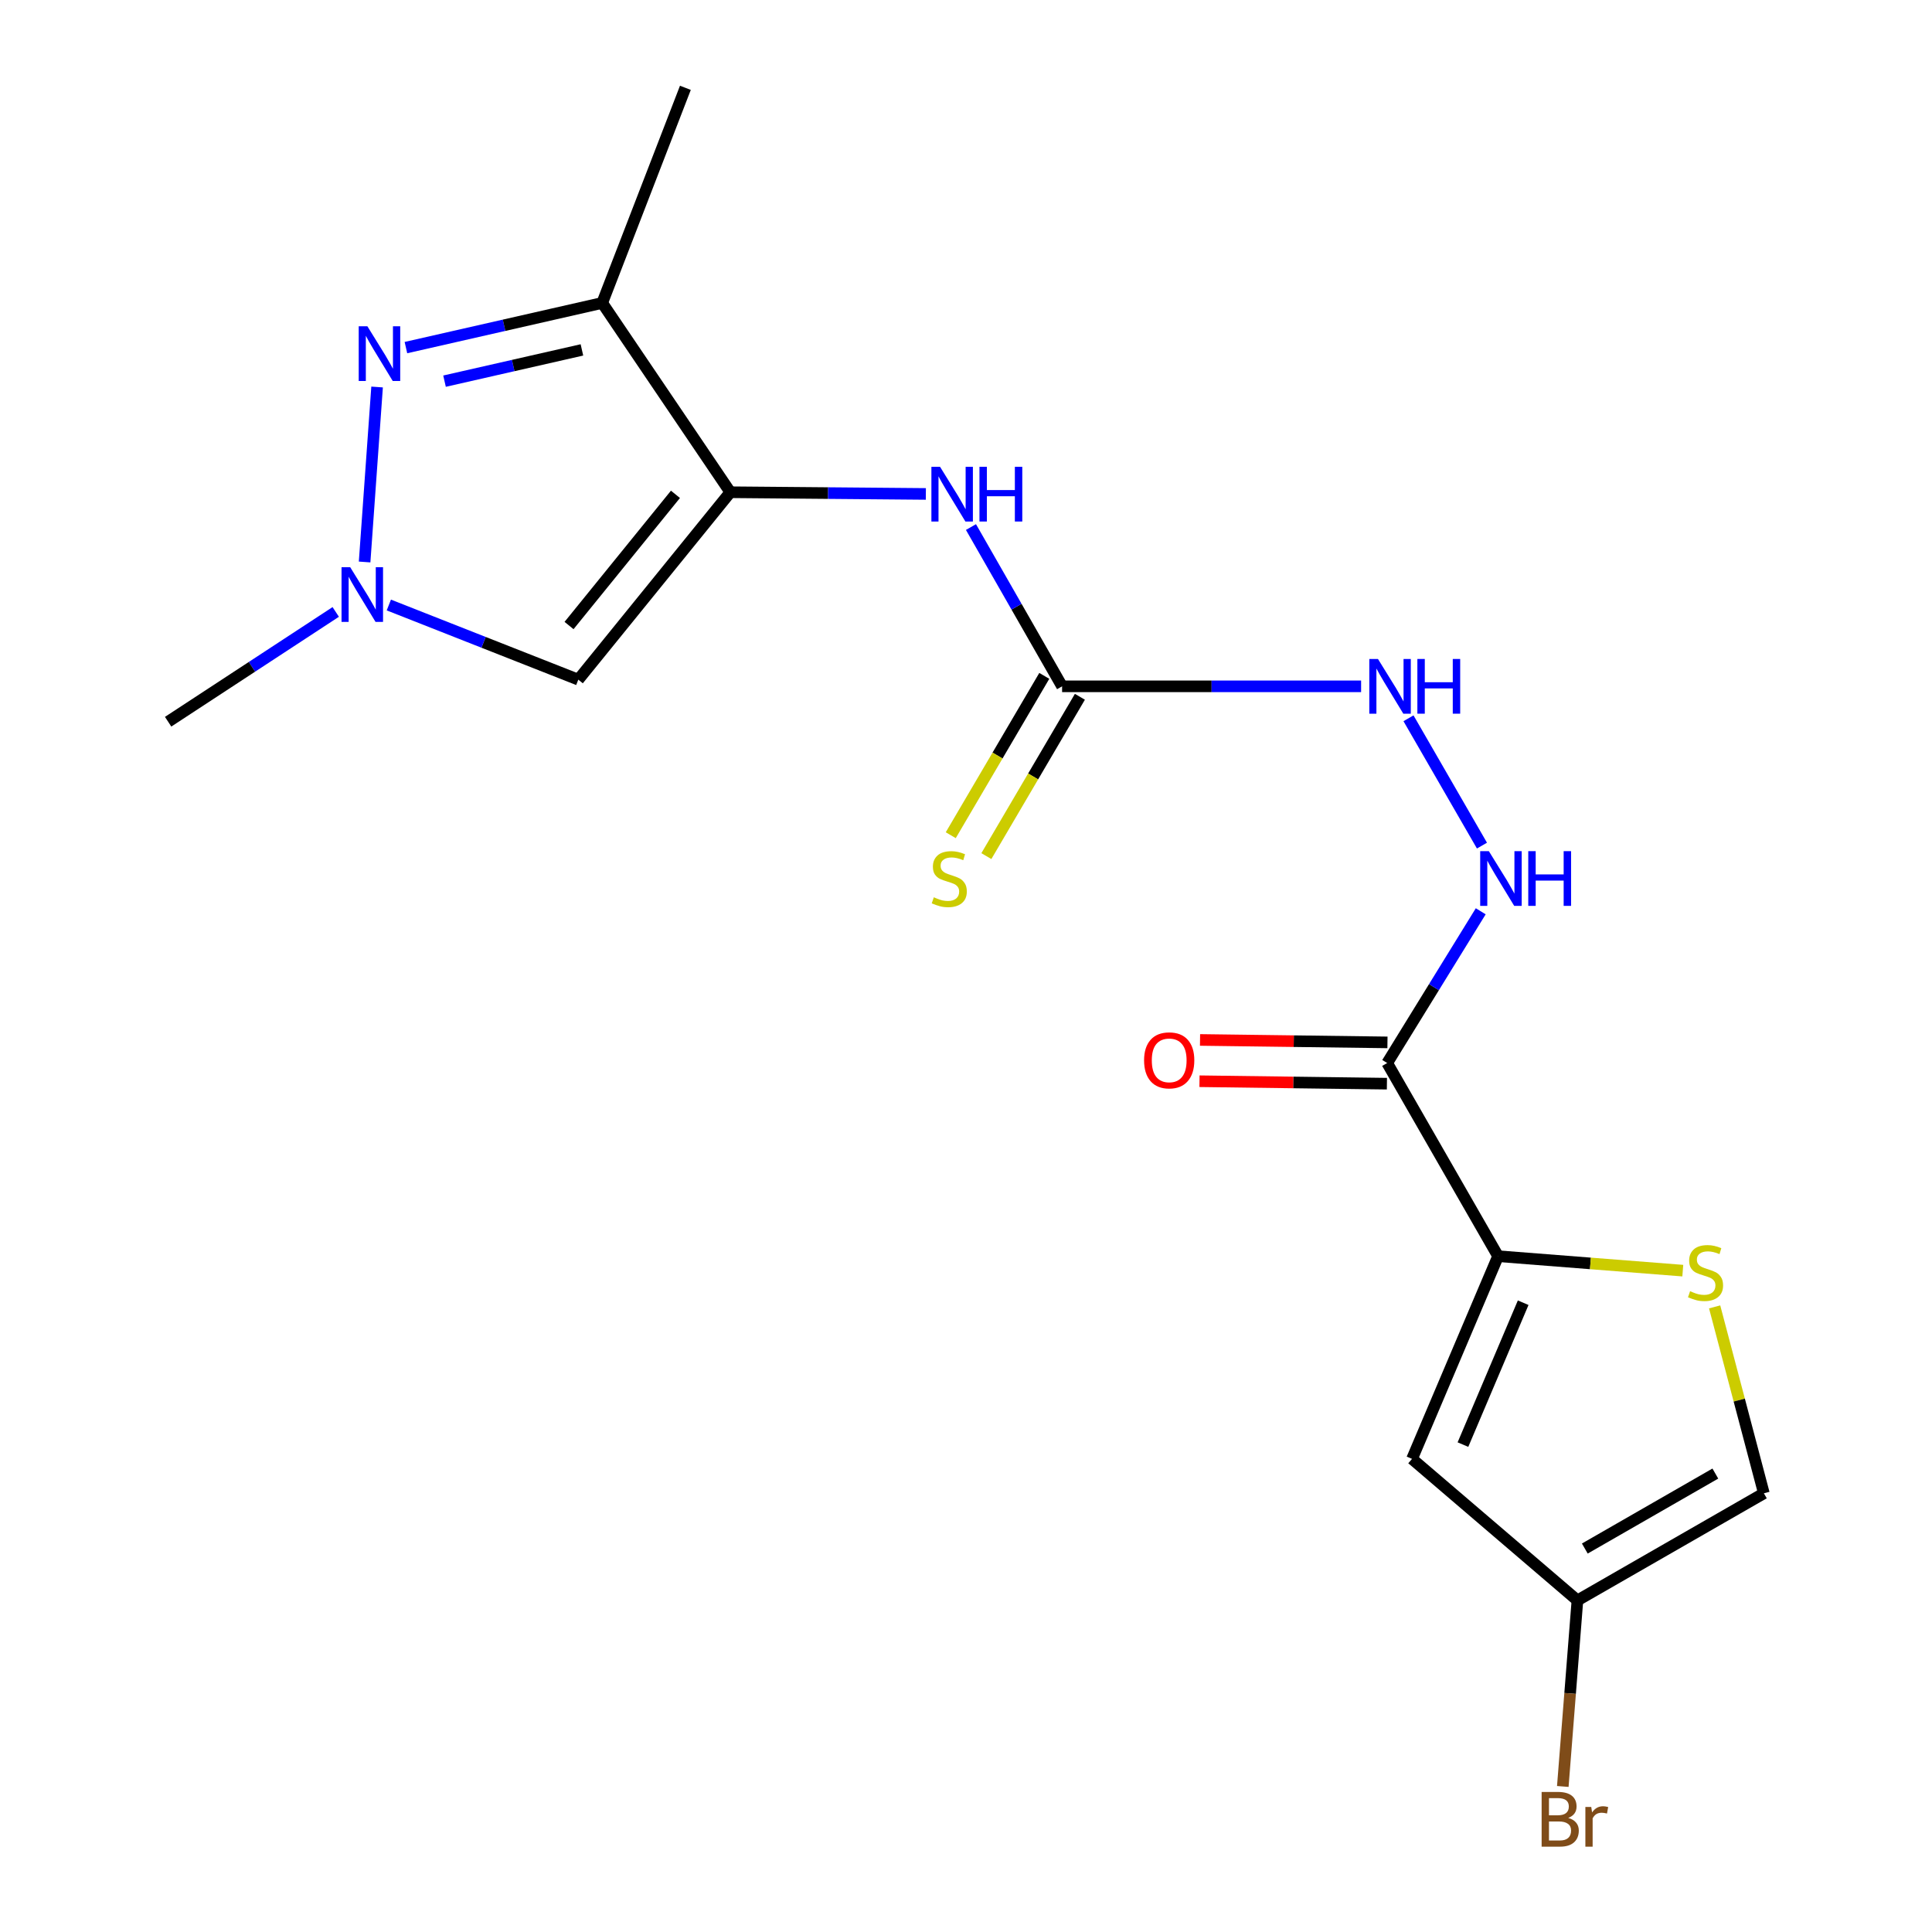 <?xml version='1.0' encoding='iso-8859-1'?>
<svg version='1.1' baseProfile='full'
              xmlns='http://www.w3.org/2000/svg'
                      xmlns:rdkit='http://www.rdkit.org/xml'
                      xmlns:xlink='http://www.w3.org/1999/xlink'
                  xml:space='preserve'
width='1000px' height='1000px' viewBox='0 0 1000 1000'>
<!-- END OF HEADER -->
<rect style='opacity:1.0;fill:#FFFFFF;stroke:none' width='1000' height='1000' x='0' y='0'> </rect>
<path class='bond-2' d='M 378.014,254.781 L 311.701,156.802' style='fill:none;fill-rule:evenodd;stroke:#000000;stroke-width:6px;stroke-linecap:butt;stroke-linejoin:miter;stroke-opacity:1' />
<path class='bond-3' d='M 378.014,254.781 L 299.329,351.786' style='fill:none;fill-rule:evenodd;stroke:#000000;stroke-width:6px;stroke-linecap:butt;stroke-linejoin:miter;stroke-opacity:1' />
<path class='bond-3' d='M 349.613,255.868 L 294.534,323.772' style='fill:none;fill-rule:evenodd;stroke:#000000;stroke-width:6px;stroke-linecap:butt;stroke-linejoin:miter;stroke-opacity:1' />
<path class='bond-9' d='M 378.014,254.781 L 428.616,255.22' style='fill:none;fill-rule:evenodd;stroke:#000000;stroke-width:6px;stroke-linecap:butt;stroke-linejoin:miter;stroke-opacity:1' />
<path class='bond-9' d='M 428.616,255.22 L 479.218,255.66' style='fill:none;fill-rule:evenodd;stroke:#0000FF;stroke-width:6px;stroke-linecap:butt;stroke-linejoin:miter;stroke-opacity:1' />
<path class='bond-0' d='M 210.107,179.915 L 260.904,168.359' style='fill:none;fill-rule:evenodd;stroke:#0000FF;stroke-width:6px;stroke-linecap:butt;stroke-linejoin:miter;stroke-opacity:1' />
<path class='bond-0' d='M 260.904,168.359 L 311.701,156.802' style='fill:none;fill-rule:evenodd;stroke:#000000;stroke-width:6px;stroke-linecap:butt;stroke-linejoin:miter;stroke-opacity:1' />
<path class='bond-0' d='M 230.087,197.287 L 265.645,189.198' style='fill:none;fill-rule:evenodd;stroke:#0000FF;stroke-width:6px;stroke-linecap:butt;stroke-linejoin:miter;stroke-opacity:1' />
<path class='bond-0' d='M 265.645,189.198 L 301.203,181.109' style='fill:none;fill-rule:evenodd;stroke:#000000;stroke-width:6px;stroke-linecap:butt;stroke-linejoin:miter;stroke-opacity:1' />
<path class='bond-19' d='M 195.179,200.316 L 188.72,290.884' style='fill:none;fill-rule:evenodd;stroke:#0000FF;stroke-width:6px;stroke-linecap:butt;stroke-linejoin:miter;stroke-opacity:1' />
<path class='bond-1' d='M 775.401,650.198 L 718.006,550.224' style='fill:none;fill-rule:evenodd;stroke:#000000;stroke-width:6px;stroke-linecap:butt;stroke-linejoin:miter;stroke-opacity:1' />
<path class='bond-6' d='M 775.401,650.198 L 730.865,755.11' style='fill:none;fill-rule:evenodd;stroke:#000000;stroke-width:6px;stroke-linecap:butt;stroke-linejoin:miter;stroke-opacity:1' />
<path class='bond-6' d='M 788.393,674.286 L 757.218,747.724' style='fill:none;fill-rule:evenodd;stroke:#000000;stroke-width:6px;stroke-linecap:butt;stroke-linejoin:miter;stroke-opacity:1' />
<path class='bond-7' d='M 775.401,650.198 L 823.206,653.94' style='fill:none;fill-rule:evenodd;stroke:#000000;stroke-width:6px;stroke-linecap:butt;stroke-linejoin:miter;stroke-opacity:1' />
<path class='bond-7' d='M 823.206,653.94 L 871.011,657.682' style='fill:none;fill-rule:evenodd;stroke:#CCCC00;stroke-width:6px;stroke-linecap:butt;stroke-linejoin:miter;stroke-opacity:1' />
<path class='bond-17' d='M 311.701,156.802 L 354.754,45.455' style='fill:none;fill-rule:evenodd;stroke:#000000;stroke-width:6px;stroke-linecap:butt;stroke-linejoin:miter;stroke-opacity:1' />
<path class='bond-4' d='M 299.329,351.786 L 250.296,332.468' style='fill:none;fill-rule:evenodd;stroke:#000000;stroke-width:6px;stroke-linecap:butt;stroke-linejoin:miter;stroke-opacity:1' />
<path class='bond-4' d='M 250.296,332.468 L 201.263,313.151' style='fill:none;fill-rule:evenodd;stroke:#0000FF;stroke-width:6px;stroke-linecap:butt;stroke-linejoin:miter;stroke-opacity:1' />
<path class='bond-18' d='M 173.775,316.738 L 130.399,345.15' style='fill:none;fill-rule:evenodd;stroke:#0000FF;stroke-width:6px;stroke-linecap:butt;stroke-linejoin:miter;stroke-opacity:1' />
<path class='bond-18' d='M 130.399,345.15 L 87.023,373.561' style='fill:none;fill-rule:evenodd;stroke:#000000;stroke-width:6px;stroke-linecap:butt;stroke-linejoin:miter;stroke-opacity:1' />
<path class='bond-5' d='M 718.006,550.224 L 742.216,510.952' style='fill:none;fill-rule:evenodd;stroke:#000000;stroke-width:6px;stroke-linecap:butt;stroke-linejoin:miter;stroke-opacity:1' />
<path class='bond-5' d='M 742.216,510.952 L 766.427,471.68' style='fill:none;fill-rule:evenodd;stroke:#0000FF;stroke-width:6px;stroke-linecap:butt;stroke-linejoin:miter;stroke-opacity:1' />
<path class='bond-15' d='M 718.145,539.539 L 669.64,538.906' style='fill:none;fill-rule:evenodd;stroke:#000000;stroke-width:6px;stroke-linecap:butt;stroke-linejoin:miter;stroke-opacity:1' />
<path class='bond-15' d='M 669.64,538.906 L 621.134,538.273' style='fill:none;fill-rule:evenodd;stroke:#FF0000;stroke-width:6px;stroke-linecap:butt;stroke-linejoin:miter;stroke-opacity:1' />
<path class='bond-15' d='M 717.866,560.909 L 669.361,560.276' style='fill:none;fill-rule:evenodd;stroke:#000000;stroke-width:6px;stroke-linecap:butt;stroke-linejoin:miter;stroke-opacity:1' />
<path class='bond-15' d='M 669.361,560.276 L 620.855,559.644' style='fill:none;fill-rule:evenodd;stroke:#FF0000;stroke-width:6px;stroke-linecap:butt;stroke-linejoin:miter;stroke-opacity:1' />
<path class='bond-11' d='M 730.865,755.11 L 816.471,828.368' style='fill:none;fill-rule:evenodd;stroke:#000000;stroke-width:6px;stroke-linecap:butt;stroke-linejoin:miter;stroke-opacity:1' />
<path class='bond-12' d='M 887.494,676.44 L 900.236,724.686' style='fill:none;fill-rule:evenodd;stroke:#CCCC00;stroke-width:6px;stroke-linecap:butt;stroke-linejoin:miter;stroke-opacity:1' />
<path class='bond-12' d='M 900.236,724.686 L 912.977,772.932' style='fill:none;fill-rule:evenodd;stroke:#000000;stroke-width:6px;stroke-linecap:butt;stroke-linejoin:miter;stroke-opacity:1' />
<path class='bond-8' d='M 549.737,355.241 L 526.153,314.022' style='fill:none;fill-rule:evenodd;stroke:#000000;stroke-width:6px;stroke-linecap:butt;stroke-linejoin:miter;stroke-opacity:1' />
<path class='bond-8' d='M 526.153,314.022 L 502.569,272.803' style='fill:none;fill-rule:evenodd;stroke:#0000FF;stroke-width:6px;stroke-linecap:butt;stroke-linejoin:miter;stroke-opacity:1' />
<path class='bond-13' d='M 549.737,355.241 L 627.122,355.241' style='fill:none;fill-rule:evenodd;stroke:#000000;stroke-width:6px;stroke-linecap:butt;stroke-linejoin:miter;stroke-opacity:1' />
<path class='bond-13' d='M 627.122,355.241 L 704.506,355.241' style='fill:none;fill-rule:evenodd;stroke:#0000FF;stroke-width:6px;stroke-linecap:butt;stroke-linejoin:miter;stroke-opacity:1' />
<path class='bond-14' d='M 540.522,349.831 L 516.316,391.067' style='fill:none;fill-rule:evenodd;stroke:#000000;stroke-width:6px;stroke-linecap:butt;stroke-linejoin:miter;stroke-opacity:1' />
<path class='bond-14' d='M 516.316,391.067 L 492.11,432.302' style='fill:none;fill-rule:evenodd;stroke:#CCCC00;stroke-width:6px;stroke-linecap:butt;stroke-linejoin:miter;stroke-opacity:1' />
<path class='bond-14' d='M 558.953,360.651 L 534.747,401.886' style='fill:none;fill-rule:evenodd;stroke:#000000;stroke-width:6px;stroke-linecap:butt;stroke-linejoin:miter;stroke-opacity:1' />
<path class='bond-14' d='M 534.747,401.886 L 510.541,443.121' style='fill:none;fill-rule:evenodd;stroke:#CCCC00;stroke-width:6px;stroke-linecap:butt;stroke-linejoin:miter;stroke-opacity:1' />
<path class='bond-10' d='M 767.059,437.684 L 729.033,371.78' style='fill:none;fill-rule:evenodd;stroke:#0000FF;stroke-width:6px;stroke-linecap:butt;stroke-linejoin:miter;stroke-opacity:1' />
<path class='bond-16' d='M 816.471,828.368 L 812.687,876.521' style='fill:none;fill-rule:evenodd;stroke:#000000;stroke-width:6px;stroke-linecap:butt;stroke-linejoin:miter;stroke-opacity:1' />
<path class='bond-16' d='M 812.687,876.521 L 808.902,924.674' style='fill:none;fill-rule:evenodd;stroke:#7F4C19;stroke-width:6px;stroke-linecap:butt;stroke-linejoin:miter;stroke-opacity:1' />
<path class='bond-20' d='M 816.471,828.368 L 912.977,772.932' style='fill:none;fill-rule:evenodd;stroke:#000000;stroke-width:6px;stroke-linecap:butt;stroke-linejoin:miter;stroke-opacity:1' />
<path class='bond-20' d='M 820.302,801.521 L 887.856,762.715' style='fill:none;fill-rule:evenodd;stroke:#000000;stroke-width:6px;stroke-linecap:butt;stroke-linejoin:miter;stroke-opacity:1' />
<path  class='atom-1' d='M 190.151 168.871
L 199.431 183.871
Q 200.351 185.351, 201.831 188.031
Q 203.311 190.711, 203.391 190.871
L 203.391 168.871
L 207.151 168.871
L 207.151 197.191
L 203.271 197.191
L 193.311 180.791
Q 192.151 178.871, 190.911 176.671
Q 189.711 174.471, 189.351 173.791
L 189.351 197.191
L 185.671 197.191
L 185.671 168.871
L 190.151 168.871
' fill='#0000FF'/>
<path  class='atom-5' d='M 181.258 293.576
L 190.538 308.576
Q 191.458 310.056, 192.938 312.736
Q 194.418 315.416, 194.498 315.576
L 194.498 293.576
L 198.258 293.576
L 198.258 321.896
L 194.378 321.896
L 184.418 305.496
Q 183.258 303.576, 182.018 301.376
Q 180.818 299.176, 180.458 298.496
L 180.458 321.896
L 176.778 321.896
L 176.778 293.576
L 181.258 293.576
' fill='#0000FF'/>
<path  class='atom-8' d='M 874.783 668.324
Q 875.103 668.444, 876.423 669.004
Q 877.743 669.564, 879.183 669.924
Q 880.663 670.244, 882.103 670.244
Q 884.783 670.244, 886.343 668.964
Q 887.903 667.644, 887.903 665.364
Q 887.903 663.804, 887.103 662.844
Q 886.343 661.884, 885.143 661.364
Q 883.943 660.844, 881.943 660.244
Q 879.423 659.484, 877.903 658.764
Q 876.423 658.044, 875.343 656.524
Q 874.303 655.004, 874.303 652.444
Q 874.303 648.884, 876.703 646.684
Q 879.143 644.484, 883.943 644.484
Q 887.223 644.484, 890.943 646.044
L 890.023 649.124
Q 886.623 647.724, 884.063 647.724
Q 881.303 647.724, 879.783 648.884
Q 878.263 650.004, 878.303 651.964
Q 878.303 653.484, 879.063 654.404
Q 879.863 655.324, 880.983 655.844
Q 882.143 656.364, 884.063 656.964
Q 886.623 657.764, 888.143 658.564
Q 889.663 659.364, 890.743 661.004
Q 891.863 662.604, 891.863 665.364
Q 891.863 669.284, 889.223 671.404
Q 886.623 673.484, 882.263 673.484
Q 879.743 673.484, 877.823 672.924
Q 875.943 672.404, 873.703 671.484
L 874.783 668.324
' fill='#CCCC00'/>
<path  class='atom-10' d='M 486.569 241.618
L 495.849 256.618
Q 496.769 258.098, 498.249 260.778
Q 499.729 263.458, 499.809 263.618
L 499.809 241.618
L 503.569 241.618
L 503.569 269.938
L 499.689 269.938
L 489.729 253.538
Q 488.569 251.618, 487.329 249.418
Q 486.129 247.218, 485.769 246.538
L 485.769 269.938
L 482.089 269.938
L 482.089 241.618
L 486.569 241.618
' fill='#0000FF'/>
<path  class='atom-10' d='M 506.969 241.618
L 510.809 241.618
L 510.809 253.658
L 525.289 253.658
L 525.289 241.618
L 529.129 241.618
L 529.129 269.938
L 525.289 269.938
L 525.289 256.858
L 510.809 256.858
L 510.809 269.938
L 506.969 269.938
L 506.969 241.618
' fill='#0000FF'/>
<path  class='atom-11' d='M 770.625 440.555
L 779.905 455.555
Q 780.825 457.035, 782.305 459.715
Q 783.785 462.395, 783.865 462.555
L 783.865 440.555
L 787.625 440.555
L 787.625 468.875
L 783.745 468.875
L 773.785 452.475
Q 772.625 450.555, 771.385 448.355
Q 770.185 446.155, 769.825 445.475
L 769.825 468.875
L 766.145 468.875
L 766.145 440.555
L 770.625 440.555
' fill='#0000FF'/>
<path  class='atom-11' d='M 791.025 440.555
L 794.865 440.555
L 794.865 452.595
L 809.345 452.595
L 809.345 440.555
L 813.185 440.555
L 813.185 468.875
L 809.345 468.875
L 809.345 455.795
L 794.865 455.795
L 794.865 468.875
L 791.025 468.875
L 791.025 440.555
' fill='#0000FF'/>
<path  class='atom-14' d='M 713.23 341.081
L 722.51 356.081
Q 723.43 357.561, 724.91 360.241
Q 726.39 362.921, 726.47 363.081
L 726.47 341.081
L 730.23 341.081
L 730.23 369.401
L 726.35 369.401
L 716.39 353.001
Q 715.23 351.081, 713.99 348.881
Q 712.79 346.681, 712.43 346.001
L 712.43 369.401
L 708.75 369.401
L 708.75 341.081
L 713.23 341.081
' fill='#0000FF'/>
<path  class='atom-14' d='M 733.63 341.081
L 737.47 341.081
L 737.47 353.121
L 751.95 353.121
L 751.95 341.081
L 755.79 341.081
L 755.79 369.401
L 751.95 369.401
L 751.95 356.321
L 737.47 356.321
L 737.47 369.401
L 733.63 369.401
L 733.63 341.081
' fill='#0000FF'/>
<path  class='atom-15' d='M 483.344 464.435
Q 483.664 464.555, 484.984 465.115
Q 486.304 465.675, 487.744 466.035
Q 489.224 466.355, 490.664 466.355
Q 493.344 466.355, 494.904 465.075
Q 496.464 463.755, 496.464 461.475
Q 496.464 459.915, 495.664 458.955
Q 494.904 457.995, 493.704 457.475
Q 492.504 456.955, 490.504 456.355
Q 487.984 455.595, 486.464 454.875
Q 484.984 454.155, 483.904 452.635
Q 482.864 451.115, 482.864 448.555
Q 482.864 444.995, 485.264 442.795
Q 487.704 440.595, 492.504 440.595
Q 495.784 440.595, 499.504 442.155
L 498.584 445.235
Q 495.184 443.835, 492.624 443.835
Q 489.864 443.835, 488.344 444.995
Q 486.824 446.115, 486.864 448.075
Q 486.864 449.595, 487.624 450.515
Q 488.424 451.435, 489.544 451.955
Q 490.704 452.475, 492.624 453.075
Q 495.184 453.875, 496.704 454.675
Q 498.224 455.475, 499.304 457.115
Q 500.424 458.715, 500.424 461.475
Q 500.424 465.395, 497.784 467.515
Q 495.184 469.595, 490.824 469.595
Q 488.304 469.595, 486.384 469.035
Q 484.504 468.515, 482.264 467.595
L 483.344 464.435
' fill='#CCCC00'/>
<path  class='atom-16' d='M 592.174 548.832
Q 592.174 542.032, 595.534 538.232
Q 598.894 534.432, 605.174 534.432
Q 611.454 534.432, 614.814 538.232
Q 618.174 542.032, 618.174 548.832
Q 618.174 555.712, 614.774 559.632
Q 611.374 563.512, 605.174 563.512
Q 598.934 563.512, 595.534 559.632
Q 592.174 555.752, 592.174 548.832
M 605.174 560.312
Q 609.494 560.312, 611.814 557.432
Q 614.174 554.512, 614.174 548.832
Q 614.174 543.272, 611.814 540.472
Q 609.494 537.632, 605.174 537.632
Q 600.854 537.632, 598.494 540.432
Q 596.174 543.232, 596.174 548.832
Q 596.174 554.552, 598.494 557.432
Q 600.854 560.312, 605.174 560.312
' fill='#FF0000'/>
<path  class='atom-17' d='M 811.706 940.955
Q 814.426 941.715, 815.786 943.395
Q 817.186 945.035, 817.186 947.475
Q 817.186 951.395, 814.666 953.635
Q 812.186 955.835, 807.466 955.835
L 797.946 955.835
L 797.946 927.515
L 806.306 927.515
Q 811.146 927.515, 813.586 929.475
Q 816.026 931.435, 816.026 935.035
Q 816.026 939.315, 811.706 940.955
M 801.746 930.715
L 801.746 939.595
L 806.306 939.595
Q 809.106 939.595, 810.546 938.475
Q 812.026 937.315, 812.026 935.035
Q 812.026 930.715, 806.306 930.715
L 801.746 930.715
M 807.466 952.635
Q 810.226 952.635, 811.706 951.315
Q 813.186 949.995, 813.186 947.475
Q 813.186 945.155, 811.546 943.995
Q 809.946 942.795, 806.866 942.795
L 801.746 942.795
L 801.746 952.635
L 807.466 952.635
' fill='#7F4C19'/>
<path  class='atom-17' d='M 823.626 935.275
L 824.066 938.115
Q 826.226 934.915, 829.746 934.915
Q 830.866 934.915, 832.386 935.315
L 831.786 938.675
Q 830.066 938.275, 829.106 938.275
Q 827.426 938.275, 826.306 938.955
Q 825.226 939.595, 824.346 941.155
L 824.346 955.835
L 820.586 955.835
L 820.586 935.275
L 823.626 935.275
' fill='#7F4C19'/>
</svg>

